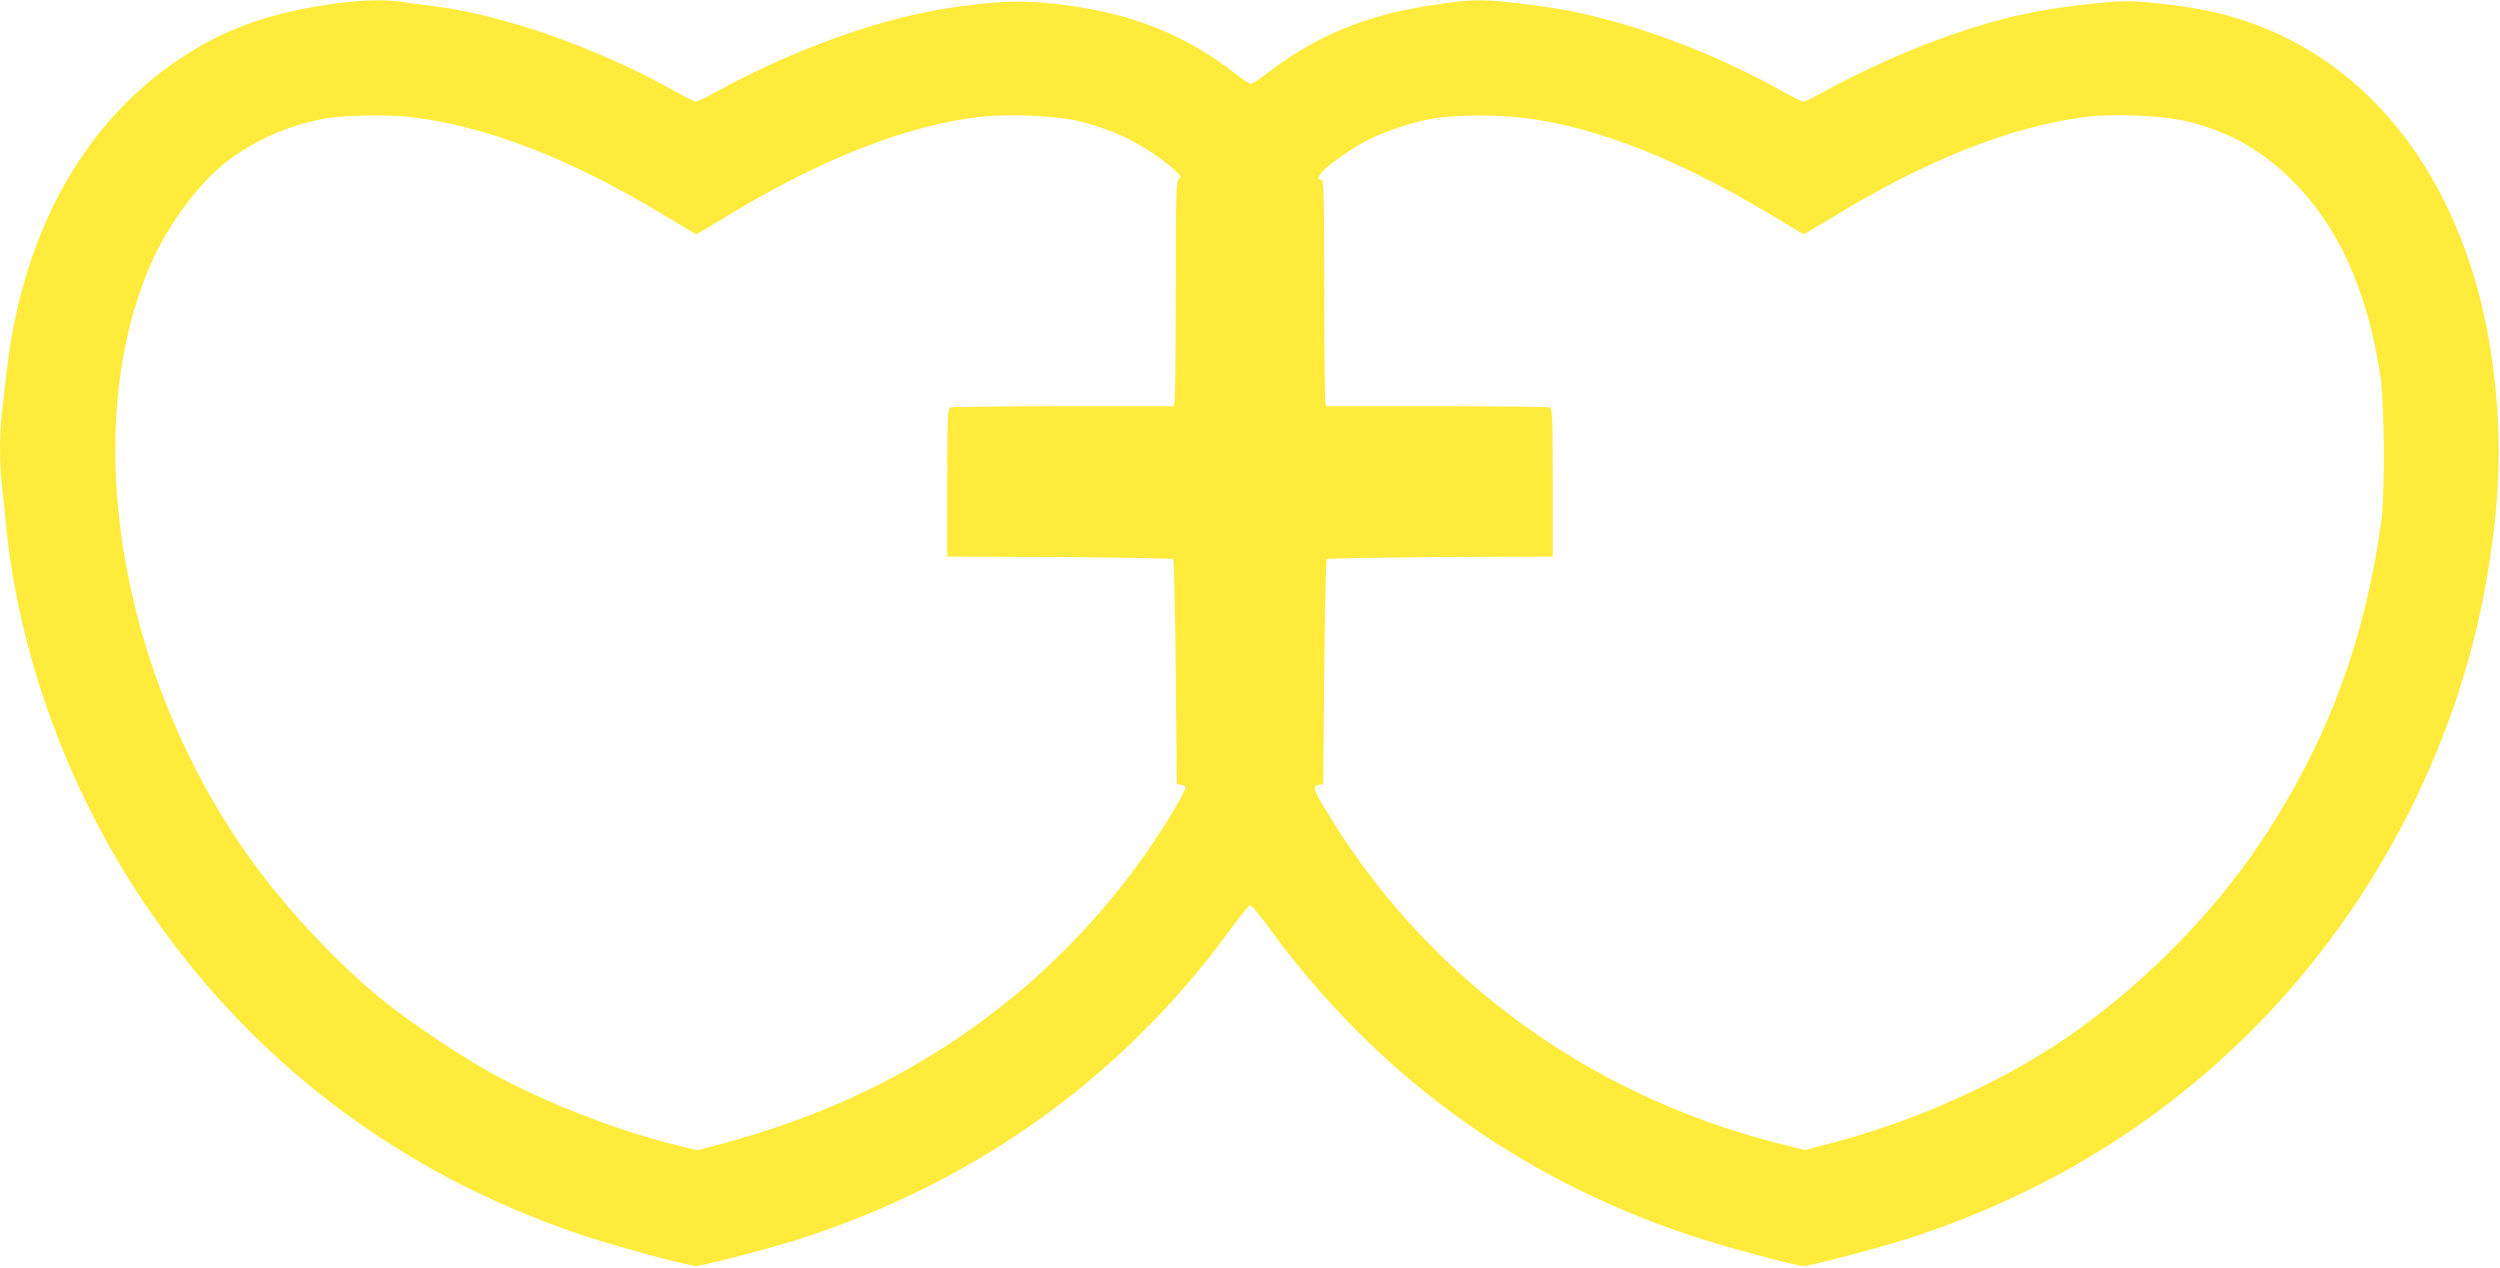 <?xml version="1.0" standalone="no"?>
<!DOCTYPE svg PUBLIC "-//W3C//DTD SVG 20010904//EN"
 "http://www.w3.org/TR/2001/REC-SVG-20010904/DTD/svg10.dtd">
<svg version="1.0" xmlns="http://www.w3.org/2000/svg"
 width="1280pt" height="649pt" viewBox="0 0 1280 649"
 preserveAspectRatio="xMidYMid meet">
<g transform="translate(0,649) scale(0.1,-0.1)"
fill="#ffeb3b" stroke="none">
<path d="M1670 6465 c-288 -44 -494 -116 -700 -244 -521 -324 -849 -894 -935
-1626 -8 -71 -19 -169 -25 -216 -13 -109 -13 -272 0 -375 5 -43 14 -131 20
-194 64 -664 315 -1355 701 -1932 544 -813 1305 -1393 2241 -1709 171 -58 552
-161 593 -161 32 0 399 96 540 142 897 290 1648 831 2192 1578 51 70 98 127
104 127 7 0 48 -49 92 -109 545 -751 1273 -1284 2152 -1578 175 -59 550 -160
590 -160 32 0 399 96 540 142 654 212 1226 552 1704 1015 652 630 1106 1488
1255 2373 72 429 78 751 21 1139 -115 771 -506 1364 -1078 1633 -191 90 -380
138 -639 164 -128 13 -165 13 -295 0 -186 -18 -348 -45 -494 -83 -286 -75
-628 -214 -921 -376 -44 -25 -87 -45 -94 -45 -8 0 -55 23 -105 51 -383 216
-850 383 -1210 433 -316 44 -367 45 -604 7 -326 -51 -580 -156 -820 -341 -44
-33 -84 -60 -90 -60 -6 0 -38 21 -71 46 -278 218 -566 328 -966 368 -157 16
-301 8 -533 -29 -354 -57 -788 -215 -1177 -430 -44 -25 -87 -45 -94 -45 -8 0
-55 23 -105 51 -395 223 -885 395 -1249 439 -52 6 -122 15 -156 21 -93 14
-225 9 -384 -16z m440 -575 c384 -48 802 -209 1269 -489 101 -61 185 -111 186
-111 2 0 85 50 186 111 466 280 895 447 1263 490 154 18 398 7 521 -24 178
-46 324 -118 458 -230 53 -44 58 -52 43 -62 -14 -11 -16 -64 -16 -566 0 -305
-3 -564 -6 -576 l-6 -23 -563 0 c-310 0 -570 -3 -579 -6 -14 -5 -16 -49 -16
-385 l0 -379 574 -2 c316 -2 578 -7 583 -11 4 -5 10 -266 13 -580 l5 -572 23
-3 c12 -2 22 -9 22 -16 0 -6 -24 -52 -53 -102 -398 -673 -1009 -1208 -1734
-1518 -178 -77 -395 -151 -580 -200 l-133 -35 -82 20 c-315 75 -687 219 -972
375 -156 86 -401 249 -541 361 -234 186 -507 476 -692 734 -676 943 -885 2213
-503 3065 79 175 221 371 345 477 151 129 352 220 553 252 107 16 318 19 432
5z m5705 -5 c370 -49 786 -214 1261 -500 86 -52 158 -95 159 -95 2 0 85 50
186 111 461 277 880 441 1254 490 144 19 408 7 530 -24 214 -54 379 -148 536
-306 232 -232 379 -558 446 -991 22 -143 25 -601 5 -750 -85 -620 -284 -1148
-626 -1655 -238 -353 -571 -692 -932 -951 -351 -250 -805 -458 -1261 -578
l-133 -34 -135 34 c-996 253 -1831 875 -2338 1742 -43 73 -45 89 -14 94 l22 3
5 572 c3 314 9 575 13 580 5 4 267 9 583 11 l574 2 0 379 c0 336 -2 380 -16
385 -9 3 -269 6 -579 6 l-563 0 -6 23 c-3 12 -6 273 -6 580 0 488 -2 557 -15
557 -52 0 41 87 189 176 98 59 267 119 394 139 119 18 327 18 467 0z"/>
</g>
</svg>
